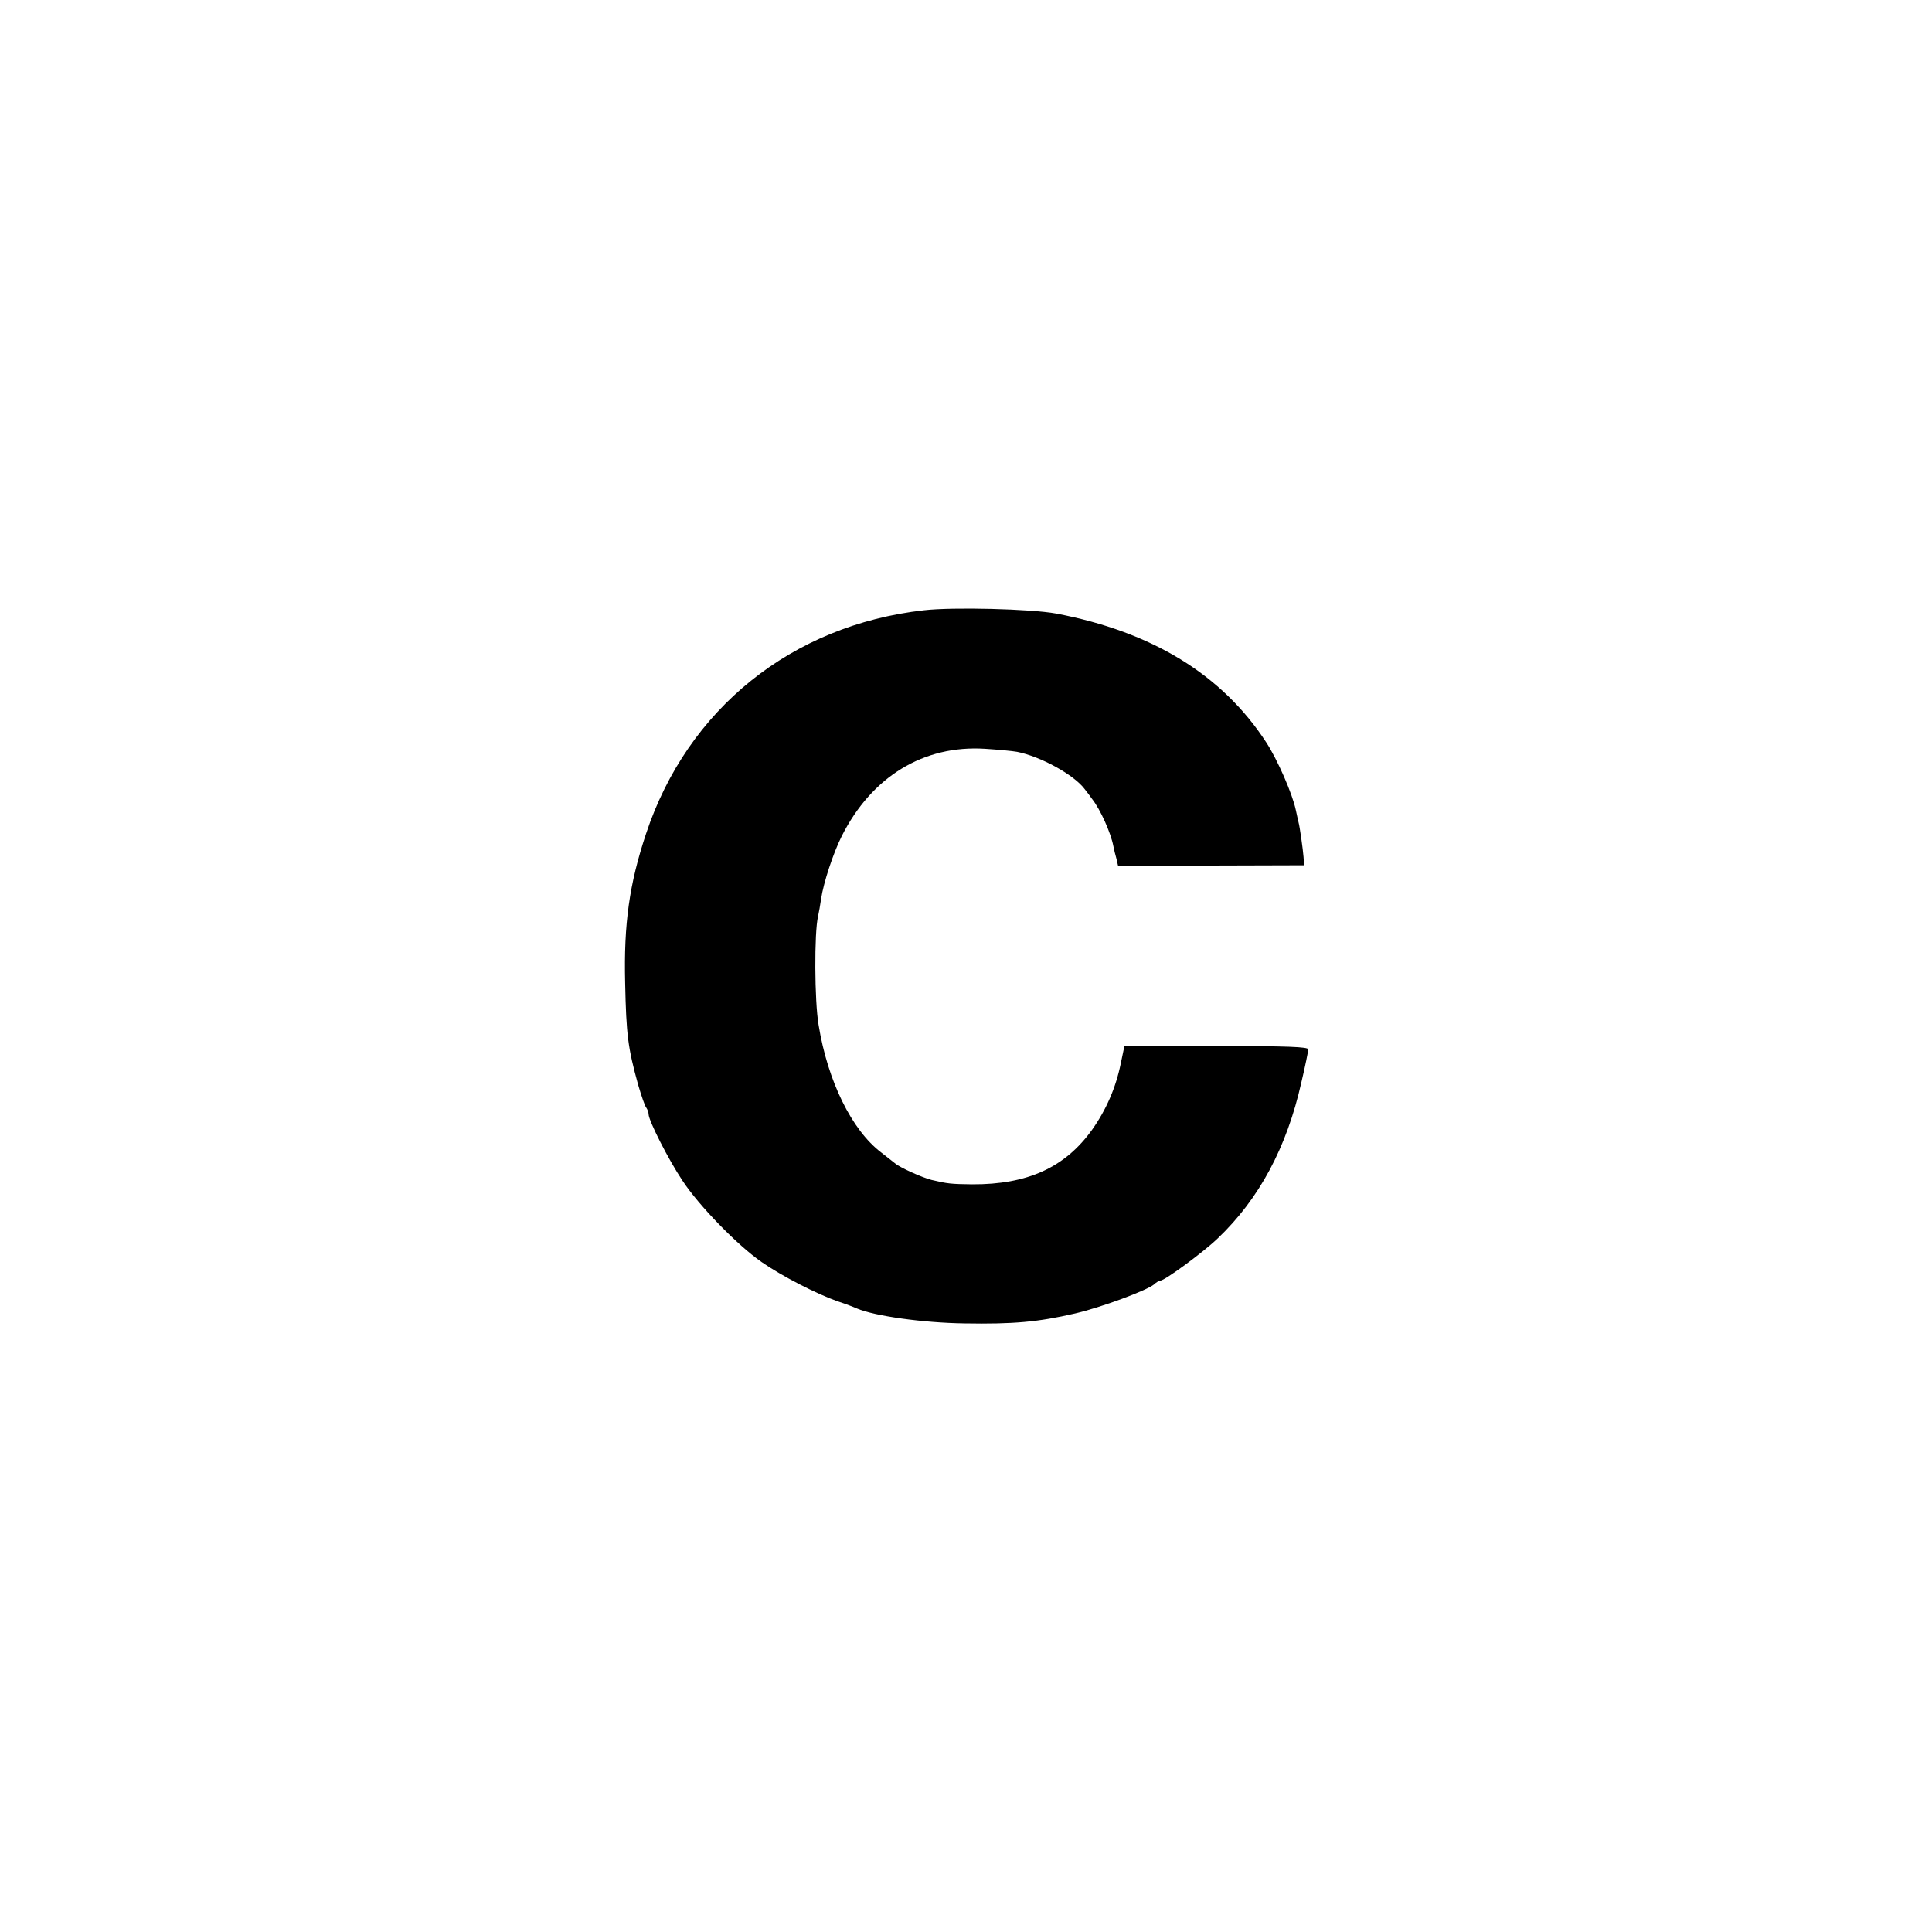 <?xml version="1.0" standalone="no"?>
<!DOCTYPE svg PUBLIC "-//W3C//DTD SVG 20010904//EN"
 "http://www.w3.org/TR/2001/REC-SVG-20010904/DTD/svg10.dtd">
<svg version="1.0" xmlns="http://www.w3.org/2000/svg"
 width="700pt" height="700pt" viewBox="0 0 700 700"
 preserveAspectRatio="xMidYMid meet">
<g transform="translate(0,700) scale(0.1,-0.1)"
fill="#000000" stroke="none">
<path d="M3348 4789 c-480 -54 -857 -358 -1007 -809 -61 -183 -81 -327 -76
-540 4 -190 10 -236 47 -370 12 -41 25 -79 30 -84 4 -6 8 -16 8 -23 0 -23 72
-165 123 -241 59 -90 199 -234 287 -295 72 -50 198 -115 275 -142 28 -9 59
-21 70 -26 63 -27 239 -52 390 -54 177 -3 266 5 400 36 95 22 259 83 286 105
8 8 19 14 23 14 16 0 156 103 208 153 150 143 250 329 303 565 14 59 25 113
25 120 0 9 -73 12 -333 12 l-333 0 -13 -62 c-18 -89 -53 -169 -104 -241 -98
-137 -234 -199 -435 -198 -76 1 -88 2 -147 16 -35 9 -115 45 -132 60 -7 5 -30
24 -51 40 -106 81 -193 258 -226 461 -15 87 -16 336 -2 394 3 13 8 42 11 63 9
60 44 166 75 228 109 216 297 330 519 316 47 -3 100 -8 116 -11 86 -17 206
-83 245 -135 11 -14 23 -30 27 -36 30 -38 68 -123 77 -171 2 -11 7 -31 11 -45
l6 -26 337 1 337 1 -2 30 c-2 27 -14 112 -18 125 -1 3 -5 23 -10 45 -12 58
-66 182 -107 245 -160 246 -414 401 -761 467 -92 17 -375 24 -479 12z"/>
</g>
</svg>
